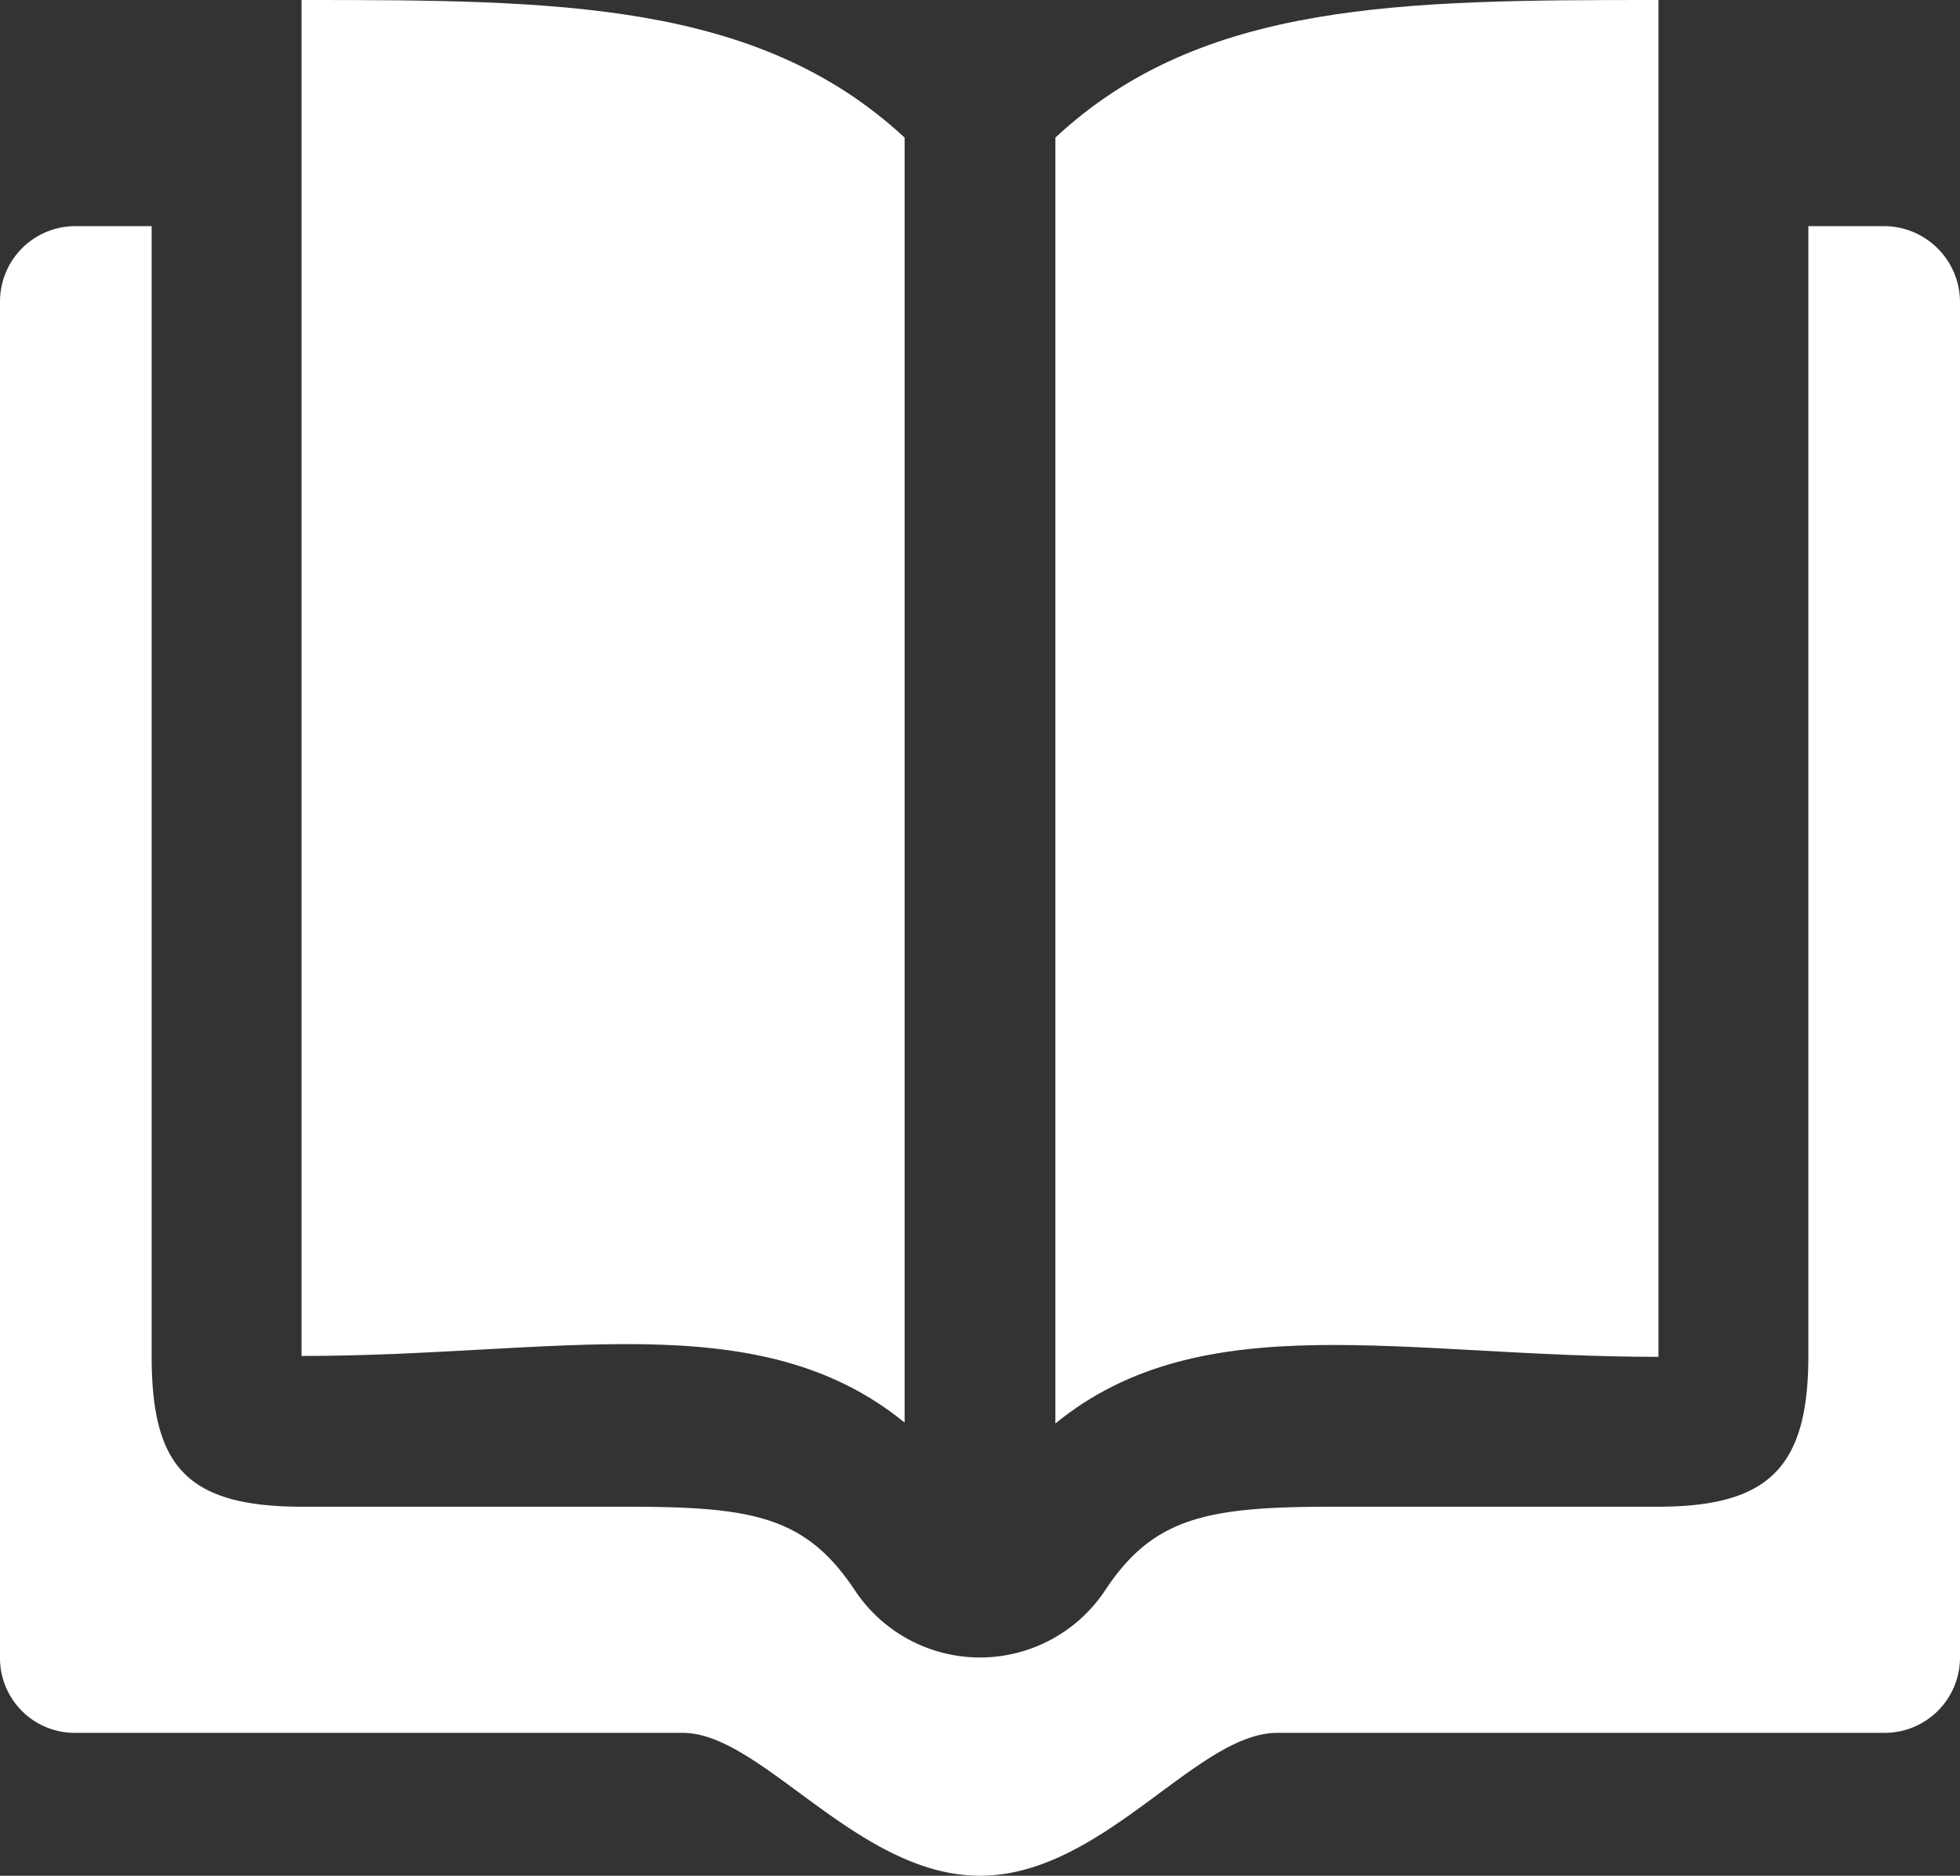 <svg id="religie_spiritualiteit_filosofie" xmlns="http://www.w3.org/2000/svg" width="223.6" height="214" viewBox="0 0 223.6 214">
  <rect x="0" y="0" width="223.6" height="214" fill="#333333" stroke="none"/>
  <path id="Path_37" data-name="Path 37" d="M214.9,25.8h-8.6V154.7c0,12.8-4.6,17.2-17.2,17.2H152c-14.3,0-20.4,1.2-25.9,9.5a17.129,17.129,0,0,1-28.6,0c-5.6-8.4-11.6-9.5-25.9-9.5H34.5c-13.3,0-17.2-4.7-17.2-17.2V25.8H8.6A8.6,8.6,0,0,0,0,34.4V189.1a8.536,8.536,0,0,0,8.6,8.6H77.9c9,0,19.9,16.3,33.9,16.3s24.7-16.3,33.9-16.3H215a8.6,8.6,0,0,0,8.6-8.6V34.4A8.685,8.685,0,0,0,214.9,25.8Z" fill="#fff"/>
  <g id="Group_9" data-name="Group 9">
    <g id="Group_7" data-name="Group 7">
      <path id="Path_38" data-name="Path 38" d="M103.2,15.7C86.4.1,63.5,0,34.4,0V154.7c29.1,0,52-6.1,68.8,7.6V15.7Z" fill="#fff"/>
    </g>
    <g id="Group_8" data-name="Group 8">
      <path id="Path_39" data-name="Path 39" d="M120.4,15.7V162.4c16.8-13.7,39.7-7.6,68.8-7.6V0C160,0,137.1.1,120.4,15.7Z" fill="#fff"/>
    </g>
  </g>
</svg>
